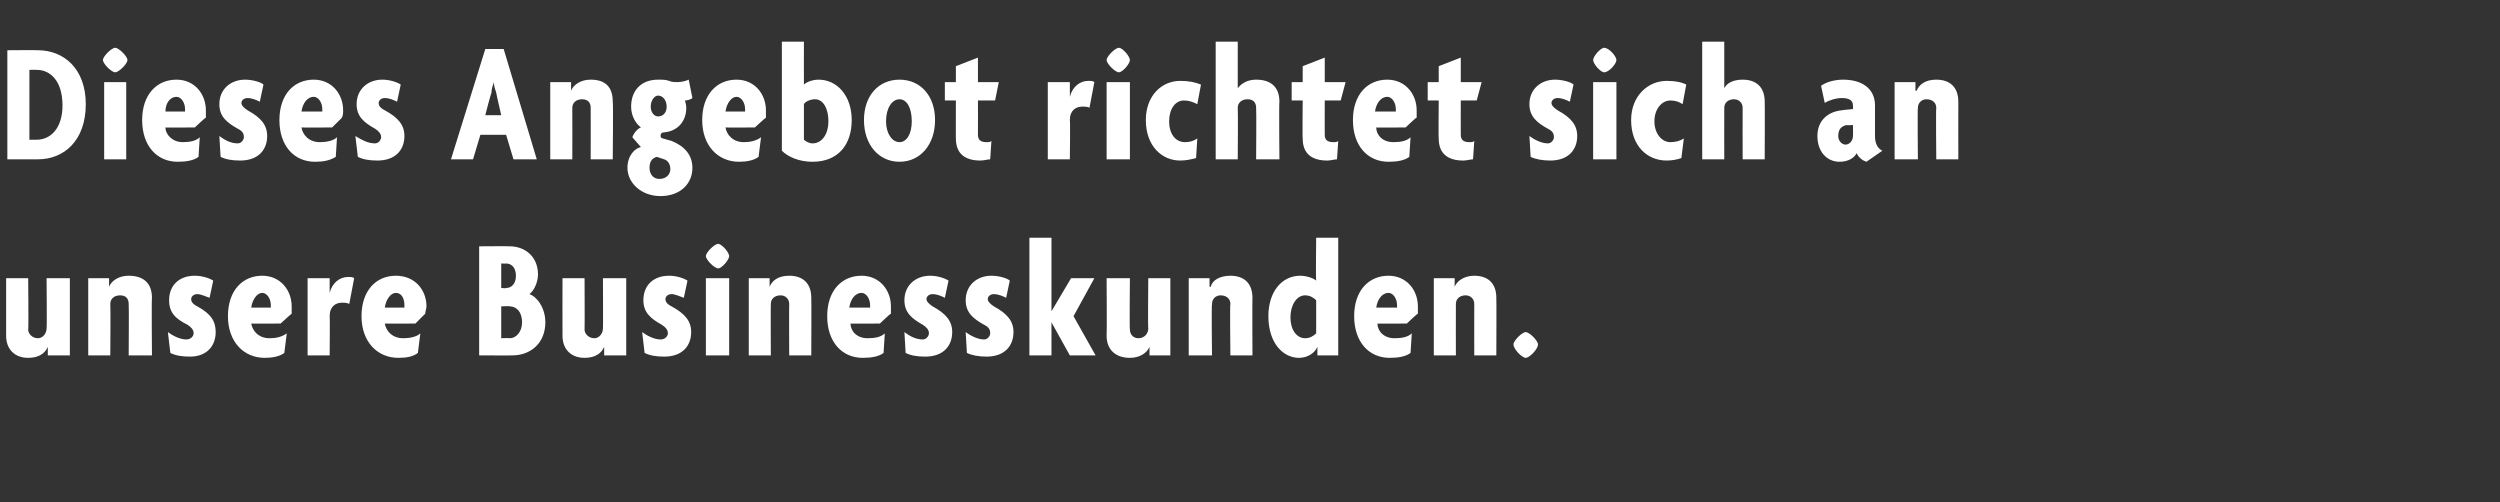 <?xml version="1.0" standalone="no"?><!DOCTYPE svg PUBLIC "-//W3C//DTD SVG 1.1//EN" "http://www.w3.org/Graphics/SVG/1.1/DTD/svg11.dtd"><svg xmlns="http://www.w3.org/2000/svg" version="1.1" width="204px" height="41px" viewBox="0 -3 204 41" style="top:-3px"><rect x="0" y="-3" width="204" height="41" fill="#333333" stroke="none"/>  <desc>Dieses Angebot richtet sich an unsere Businesskunden.</desc>  <defs/>  <g id="Polygon36338">    <path d="M 3.9 26 L 3.9 25.3 C 3.9 25.3 3.93 25.27 3.9 25.3 C 3.7 25.8 3.2 26.2 2.3 26.2 C 1.2 26.2 0.5 25.5 0.5 24.4 C 0.5 24.37 0.5 19.7 0.5 19.7 L 2.3 19.7 C 2.3 19.7 2.34 23.87 2.3 23.9 C 2.3 24.2 2.6 24.6 3.1 24.6 C 3.5 24.6 3.8 24.2 3.8 23.8 C 3.84 23.84 3.8 19.7 3.8 19.7 L 5.7 19.7 L 5.7 26 L 3.9 26 Z M 10.5 26 C 10.5 26 10.53 21.81 10.5 21.8 C 10.5 21.4 10.3 21.1 9.8 21.1 C 9.3 21.1 9 21.4 9 21.8 C 9.03 21.84 9 26 9 26 L 7.2 26 L 7.2 19.7 L 8.9 19.7 L 8.9 20.4 C 8.9 20.4 8.93 20.41 8.9 20.4 C 9.1 19.9 9.7 19.5 10.5 19.5 C 11.7 19.5 12.4 20.1 12.4 21.3 C 12.36 21.31 12.4 26 12.4 26 L 10.5 26 Z M 15.5 26.1 C 14.8 26.1 14.3 26 13.9 25.8 C 13.9 25.8 13.7 24.1 13.7 24.1 C 14.1 24.4 14.7 24.7 15.2 24.7 C 15.6 24.7 15.8 24.4 15.8 24.2 C 15.8 23.9 15.6 23.7 15.3 23.5 C 14.3 23 13.8 22.5 13.8 21.5 C 13.8 20.3 14.6 19.5 15.9 19.5 C 16.5 19.5 17.1 19.7 17.4 19.9 C 17.4 19.9 17.1 21.3 17.1 21.3 C 16.8 21.2 16.4 21 16.1 21 C 15.8 21 15.6 21.2 15.6 21.4 C 15.6 21.6 15.7 21.8 16.1 22 C 17.2 22.6 17.6 23.2 17.6 24.1 C 17.6 25.2 16.9 26.1 15.5 26.1 Z M 23.8 22.6 C 23.8 22.57 22.9 23.4 22.9 23.4 C 22.9 23.4 20.5 23.42 20.5 23.4 C 20.6 24 21.1 24.6 22 24.6 C 22.5 24.6 23 24.5 23.4 24.2 C 23.4 24.2 23.2 25.8 23.2 25.8 C 22.8 26.1 22.2 26.2 21.6 26.2 C 19.9 26.2 18.6 24.9 18.6 22.8 C 18.6 20.7 19.8 19.5 21.4 19.5 C 22.9 19.5 23.8 20.7 23.8 22 C 23.8 22.2 23.8 22.4 23.8 22.6 Z M 21.4 20.9 C 21 20.9 20.6 21.4 20.5 22.1 C 20.5 22.1 22.1 22.1 22.1 22.1 C 22.1 22 22.1 22 22.1 21.9 C 22.1 21.4 21.8 20.9 21.4 20.9 Z M 28.5 21.8 C 28.3 21.7 28.1 21.7 27.9 21.7 C 27.4 21.7 26.9 22 26.9 22.8 C 26.93 22.78 26.9 26 26.9 26 L 25.1 26 L 25.1 19.7 L 26.9 19.7 L 26.9 20.9 C 26.9 20.9 26.93 20.93 26.9 20.9 C 27.1 20.1 27.7 19.6 28.4 19.6 C 28.6 19.6 28.8 19.6 28.9 19.7 C 28.9 19.7 28.5 21.8 28.5 21.8 Z M 34.7 22.6 C 34.72 22.57 33.9 23.4 33.9 23.4 C 33.9 23.4 31.42 23.42 31.4 23.4 C 31.5 24 32 24.6 32.9 24.6 C 33.4 24.6 34 24.5 34.3 24.2 C 34.3 24.2 34.1 25.8 34.1 25.8 C 33.7 26.1 33.2 26.2 32.5 26.2 C 30.8 26.2 29.5 24.9 29.5 22.8 C 29.5 20.7 30.7 19.5 32.3 19.5 C 33.9 19.5 34.8 20.7 34.8 22 C 34.8 22.2 34.7 22.4 34.7 22.6 Z M 32.3 20.9 C 31.9 20.9 31.5 21.4 31.4 22.1 C 31.4 22.1 33 22.1 33 22.1 C 33 22 33 22 33 21.9 C 33 21.4 32.8 20.9 32.3 20.9 Z M 41.8 26 C 41.84 26.01 39.1 26 39.1 26 L 39.1 17.1 C 39.1 17.1 41.57 17.08 41.6 17.1 C 42.8 17.1 43.9 17.9 43.9 19.4 C 43.9 20 43.6 20.7 43.2 21 C 43.8 21.2 44.5 22.1 44.5 23.3 C 44.5 25 43.3 26 41.8 26 Z M 41.3 18.5 C 41.33 18.52 40.9 18.5 40.9 18.5 L 40.9 20.5 C 40.9 20.5 41.33 20.54 41.3 20.5 C 41.7 20.5 42.1 20.2 42.1 19.5 C 42.1 18.8 41.7 18.5 41.3 18.5 Z M 41.6 22 C 41.57 21.96 40.9 22 40.9 22 L 40.9 24.6 C 40.9 24.6 41.57 24.57 41.6 24.6 C 42.1 24.6 42.6 24.1 42.6 23.3 C 42.6 22.4 42.1 22 41.6 22 Z M 49.3 26 L 49.3 25.3 C 49.3 25.3 49.32 25.27 49.3 25.3 C 49.1 25.8 48.6 26.2 47.7 26.2 C 46.6 26.2 45.9 25.5 45.9 24.4 C 45.89 24.37 45.9 19.7 45.9 19.7 L 47.7 19.7 C 47.7 19.7 47.72 23.87 47.7 23.9 C 47.7 24.2 48 24.6 48.5 24.6 C 48.9 24.6 49.2 24.2 49.2 23.8 C 49.22 23.84 49.2 19.7 49.2 19.7 L 51.1 19.7 L 51.1 26 L 49.3 26 Z M 54.2 26.1 C 53.5 26.1 53 26 52.6 25.8 C 52.6 25.8 52.4 24.1 52.4 24.1 C 52.8 24.4 53.4 24.7 53.9 24.7 C 54.3 24.7 54.5 24.4 54.5 24.2 C 54.5 23.9 54.3 23.7 54 23.5 C 53.1 23 52.5 22.5 52.5 21.5 C 52.5 20.3 53.3 19.5 54.6 19.5 C 55.2 19.5 55.8 19.7 56.1 19.9 C 56.1 19.9 55.8 21.3 55.8 21.3 C 55.5 21.2 55.1 21 54.8 21 C 54.5 21 54.3 21.2 54.3 21.4 C 54.3 21.6 54.4 21.8 54.8 22 C 55.9 22.6 56.4 23.2 56.4 24.1 C 56.4 25.2 55.7 26.1 54.2 26.1 Z M 58.6 18.9 C 58.3 18.9 57.6 18.2 57.6 17.9 C 57.6 17.6 58.3 16.9 58.6 16.9 C 58.9 16.9 59.5 17.6 59.5 17.9 C 59.5 18.2 58.9 18.9 58.6 18.9 Z M 57.6 26 L 57.6 19.7 L 59.5 19.7 L 59.5 26 L 57.6 26 Z M 64.4 26 C 64.4 26 64.38 21.81 64.4 21.8 C 64.4 21.4 64.1 21.1 63.7 21.1 C 63.2 21.1 62.9 21.4 62.9 21.8 C 62.88 21.84 62.9 26 62.9 26 L 61.1 26 L 61.1 19.7 L 62.8 19.7 L 62.8 20.4 C 62.8 20.4 62.79 20.41 62.8 20.4 C 63 19.9 63.5 19.5 64.4 19.5 C 65.5 19.5 66.2 20.1 66.2 21.3 C 66.22 21.31 66.2 26 66.2 26 L 64.4 26 Z M 72.7 22.6 C 72.66 22.57 71.8 23.4 71.8 23.4 C 71.8 23.4 69.36 23.42 69.4 23.4 C 69.4 24 69.9 24.6 70.8 24.6 C 71.4 24.6 71.9 24.5 72.2 24.2 C 72.2 24.2 72.1 25.8 72.1 25.8 C 71.7 26.1 71.1 26.2 70.4 26.2 C 68.7 26.2 67.5 24.9 67.5 22.8 C 67.5 20.7 68.7 19.5 70.3 19.5 C 71.8 19.5 72.7 20.7 72.7 22 C 72.7 22.2 72.7 22.4 72.7 22.6 Z M 70.3 20.9 C 69.8 20.9 69.4 21.4 69.3 22.1 C 69.3 22.1 71 22.1 71 22.1 C 71 22 71 22 71 21.9 C 71 21.4 70.7 20.9 70.3 20.9 Z M 75.5 26.1 C 74.8 26.1 74.3 26 73.9 25.8 C 73.9 25.8 73.8 24.1 73.8 24.1 C 74.2 24.4 74.7 24.7 75.3 24.7 C 75.6 24.7 75.8 24.4 75.8 24.2 C 75.8 23.9 75.6 23.7 75.3 23.5 C 74.4 23 73.8 22.5 73.8 21.5 C 73.8 20.3 74.7 19.5 75.9 19.5 C 76.5 19.5 77.1 19.7 77.4 19.9 C 77.4 19.9 77.1 21.3 77.1 21.3 C 76.9 21.2 76.5 21 76.1 21 C 75.8 21 75.6 21.2 75.6 21.4 C 75.6 21.6 75.8 21.8 76.1 22 C 77.2 22.6 77.7 23.2 77.7 24.1 C 77.7 25.2 77 26.1 75.5 26.1 Z M 80.5 26.1 C 79.9 26.1 79.3 26 78.9 25.8 C 78.9 25.8 78.8 24.1 78.8 24.1 C 79.2 24.4 79.8 24.7 80.3 24.7 C 80.6 24.7 80.8 24.4 80.8 24.2 C 80.8 23.9 80.7 23.7 80.3 23.5 C 79.4 23 78.8 22.5 78.8 21.5 C 78.8 20.3 79.7 19.5 80.9 19.5 C 81.5 19.5 82.2 19.7 82.4 19.9 C 82.4 19.9 82.1 21.3 82.1 21.3 C 81.9 21.2 81.5 21 81.1 21 C 80.8 21 80.6 21.2 80.6 21.4 C 80.6 21.6 80.8 21.8 81.1 22 C 82.2 22.6 82.7 23.2 82.7 24.1 C 82.7 25.2 82 26.1 80.5 26.1 Z M 87.3 26 L 85.8 23.3 L 85.8 23.3 L 85.8 26 L 84 26 L 84 16.4 L 85.8 16.4 L 85.8 22.4 L 85.8 22.4 L 87.4 19.7 L 89.3 19.7 L 87.6 22.8 L 89.4 26 L 87.3 26 Z M 93.8 26 L 93.8 25.3 C 93.8 25.3 93.76 25.27 93.8 25.3 C 93.6 25.8 93 26.2 92.2 26.2 C 91 26.2 90.3 25.5 90.3 24.4 C 90.33 24.37 90.3 19.7 90.3 19.7 L 92.2 19.7 C 92.2 19.7 92.16 23.87 92.2 23.9 C 92.2 24.2 92.4 24.6 92.9 24.6 C 93.4 24.6 93.7 24.2 93.7 23.8 C 93.66 23.84 93.7 19.7 93.7 19.7 L 95.5 19.7 L 95.5 26 L 93.8 26 Z M 100.4 26 C 100.4 26 100.35 21.81 100.4 21.8 C 100.4 21.4 100.1 21.1 99.6 21.1 C 99.2 21.1 98.9 21.4 98.9 21.8 C 98.85 21.84 98.9 26 98.9 26 L 97 26 L 97 19.7 L 98.7 19.7 L 98.7 20.4 C 98.7 20.4 98.75 20.41 98.8 20.4 C 98.9 19.9 99.5 19.5 100.4 19.5 C 101.5 19.5 102.2 20.1 102.2 21.3 C 102.18 21.31 102.2 26 102.2 26 L 100.4 26 Z M 107.5 26 L 107.5 25.3 C 107.5 25.3 107.53 25.34 107.5 25.3 C 107.3 25.8 106.7 26.2 106 26.2 C 104.7 26.2 103.5 25 103.5 22.8 C 103.5 20.8 104.6 19.5 106.1 19.5 C 106.6 19.5 107.2 19.7 107.4 19.9 C 107.36 19.91 107.4 16.4 107.4 16.4 L 109.2 16.4 L 109.2 26 L 107.5 26 Z M 107.4 21.5 C 107.2 21.3 106.9 21.1 106.5 21.1 C 105.8 21.1 105.3 21.9 105.3 22.9 C 105.3 23.9 105.8 24.6 106.5 24.6 C 106.9 24.6 107.2 24.4 107.4 24.2 C 107.4 24.2 107.4 21.5 107.4 21.5 Z M 115.7 22.6 C 115.66 22.57 114.8 23.4 114.8 23.4 C 114.8 23.4 112.36 23.42 112.4 23.4 C 112.4 24 112.9 24.6 113.8 24.6 C 114.4 24.6 114.9 24.5 115.2 24.2 C 115.2 24.2 115.1 25.8 115.1 25.8 C 114.7 26.1 114.1 26.2 113.4 26.2 C 111.7 26.2 110.5 24.9 110.5 22.8 C 110.5 20.7 111.7 19.5 113.3 19.5 C 114.8 19.5 115.7 20.7 115.7 22 C 115.7 22.2 115.7 22.4 115.7 22.6 Z M 113.3 20.9 C 112.8 20.9 112.4 21.4 112.3 22.1 C 112.3 22.1 114 22.1 114 22.1 C 114 22 114 22 114 21.9 C 114 21.4 113.7 20.9 113.3 20.9 Z M 120.3 26 C 120.3 26 120.29 21.81 120.3 21.8 C 120.3 21.4 120 21.1 119.6 21.1 C 119.1 21.1 118.8 21.4 118.8 21.8 C 118.79 21.84 118.8 26 118.8 26 L 117 26 L 117 19.7 L 118.7 19.7 L 118.7 20.4 C 118.7 20.4 118.69 20.41 118.7 20.4 C 118.9 19.9 119.5 19.5 120.3 19.5 C 121.4 19.5 122.1 20.1 122.1 21.3 C 122.12 21.31 122.1 26 122.1 26 L 120.3 26 Z M 124.5 26.2 C 124.2 26.2 123.5 25.5 123.5 25.1 C 123.5 24.8 124.2 24.1 124.5 24.1 C 124.8 24.1 125.5 24.8 125.5 25.1 C 125.5 25.5 124.8 26.2 124.5 26.2 Z " stroke="none" fill="#fff"/>  </g>  <g id="Polygon36337">    <path d="M 3.1 10 C 3.12 10.01 0.6 10 0.6 10 L 0.6 1.1 C 0.6 1.1 3.12 1.08 3.1 1.1 C 5.2 1.1 7 2.6 7 5.5 C 7 8.5 5.2 10 3.1 10 Z M 3 2.7 C 2.95 2.69 2.4 2.7 2.4 2.7 L 2.4 8.4 C 2.4 8.4 2.95 8.41 3 8.4 C 4.1 8.4 5.1 7.5 5.1 5.6 C 5.1 3.6 4.1 2.7 3 2.7 Z M 9.4 2.9 C 9.1 2.9 8.4 2.2 8.4 1.9 C 8.4 1.6 9.1 0.9 9.4 0.9 C 9.7 0.9 10.4 1.6 10.4 1.9 C 10.4 2.2 9.7 2.9 9.4 2.9 Z M 8.5 10 L 8.5 3.7 L 10.3 3.7 L 10.3 10 L 8.5 10 Z M 16.8 6.6 C 16.77 6.57 15.9 7.4 15.9 7.4 C 15.9 7.4 13.47 7.42 13.5 7.4 C 13.5 8 14.1 8.6 14.9 8.6 C 15.5 8.6 16 8.5 16.3 8.2 C 16.3 8.2 16.2 9.8 16.2 9.8 C 15.8 10.1 15.2 10.2 14.5 10.2 C 12.8 10.2 11.6 8.9 11.6 6.8 C 11.6 4.7 12.8 3.5 14.4 3.5 C 15.9 3.5 16.8 4.7 16.8 6 C 16.8 6.2 16.8 6.4 16.8 6.6 Z M 14.4 4.9 C 13.9 4.9 13.5 5.4 13.5 6.1 C 13.5 6.1 15.1 6.1 15.1 6.1 C 15.1 6 15.1 6 15.1 5.9 C 15.1 5.4 14.8 4.9 14.4 4.9 Z M 19.6 10.1 C 18.9 10.1 18.4 10 18 9.8 C 18 9.8 17.9 8.1 17.9 8.1 C 18.3 8.4 18.8 8.7 19.4 8.7 C 19.7 8.7 19.9 8.4 19.9 8.2 C 19.9 7.9 19.8 7.7 19.4 7.5 C 18.5 7 17.9 6.5 17.9 5.5 C 17.9 4.3 18.8 3.5 20 3.5 C 20.6 3.5 21.3 3.7 21.5 3.9 C 21.5 3.9 21.2 5.3 21.2 5.3 C 21 5.2 20.6 5 20.2 5 C 19.9 5 19.7 5.2 19.7 5.4 C 19.7 5.6 19.9 5.8 20.2 6 C 21.3 6.6 21.8 7.2 21.8 8.1 C 21.8 9.2 21.1 10.1 19.6 10.1 Z M 27.9 6.6 C 27.95 6.57 27.1 7.4 27.1 7.4 C 27.1 7.4 24.65 7.42 24.6 7.4 C 24.7 8 25.2 8.6 26.1 8.6 C 26.6 8.6 27.2 8.5 27.5 8.2 C 27.5 8.2 27.4 9.8 27.4 9.8 C 26.9 10.1 26.4 10.2 25.7 10.2 C 24 10.2 22.8 8.9 22.8 6.8 C 22.8 4.7 24 3.5 25.6 3.5 C 27.1 3.5 28 4.7 28 6 C 28 6.2 28 6.4 27.9 6.6 Z M 25.6 4.9 C 25.1 4.9 24.7 5.4 24.6 6.1 C 24.6 6.1 26.3 6.1 26.3 6.1 C 26.3 6 26.3 6 26.3 5.9 C 26.3 5.4 26 4.9 25.6 4.9 Z M 30.8 10.1 C 30.1 10.1 29.6 10 29.2 9.8 C 29.2 9.8 29 8.1 29 8.1 C 29.5 8.4 30 8.7 30.6 8.7 C 30.9 8.7 31.1 8.4 31.1 8.2 C 31.1 7.9 30.9 7.7 30.6 7.5 C 29.7 7 29.1 6.5 29.1 5.5 C 29.1 4.3 30 3.5 31.2 3.5 C 31.8 3.5 32.4 3.7 32.7 3.9 C 32.7 3.9 32.4 5.3 32.4 5.3 C 32.2 5.2 31.8 5 31.4 5 C 31.1 5 30.9 5.2 30.9 5.4 C 30.9 5.6 31 5.8 31.4 6 C 32.5 6.6 33 7.2 33 8.1 C 33 9.2 32.3 10.1 30.8 10.1 Z M 41.9 10 L 41.3 8 L 39.2 8 L 38.6 10 L 36.8 10 L 39.6 1 L 41.1 1 L 43.8 10 L 41.9 10 Z M 40.5 4.6 C 40.4 4.3 40.3 4 40.3 3.7 C 40.3 3.7 40.3 3.7 40.3 3.7 C 40.2 4 40.1 4.3 40.1 4.6 C 40.06 4.59 39.6 6.4 39.6 6.4 L 40.9 6.4 C 40.9 6.4 40.48 4.59 40.5 4.6 Z M 48.2 10 C 48.2 10 48.21 5.81 48.2 5.8 C 48.2 5.4 48 5.1 47.5 5.1 C 47 5.1 46.7 5.4 46.7 5.8 C 46.71 5.84 46.7 10 46.7 10 L 44.9 10 L 44.9 3.7 L 46.6 3.7 L 46.6 4.4 C 46.6 4.4 46.62 4.41 46.6 4.4 C 46.8 3.9 47.4 3.5 48.2 3.5 C 49.4 3.5 50 4.1 50 5.3 C 50.05 5.31 50 10 50 10 L 48.2 10 Z M 53.9 13 C 52.3 13 51.2 11.9 51.2 10.7 C 51.2 9.7 51.8 9.1 52.3 9 C 52.3 9 51.6 8.2 51.6 8.2 C 51.7 7.9 52 7.5 52.3 7.4 C 51.9 7.1 51.5 6.5 51.5 5.7 C 51.5 4.4 52.3 3.5 53.7 3.5 C 54.1 3.5 54.3 3.5 54.6 3.6 C 54.8 3.7 55.1 3.7 55.3 3.7 C 55.6 3.7 56 3.6 56.2 3.5 C 56.2 3.5 56.5 5 56.5 5 C 56.4 5.1 56.1 5.2 55.9 5.2 C 55.9 5.3 56 5.5 56 5.8 C 56 6.9 55.3 7.7 54.2 7.8 C 54 7.8 53.9 7.9 53.9 8.1 C 53.9 8.2 54 8.3 54.1 8.3 C 54.1 8.3 54.8 8.5 54.8 8.5 C 55.8 8.9 56.5 9.6 56.5 10.7 C 56.5 12 55.5 13 53.9 13 Z M 53.7 4.8 C 53.4 4.8 53.1 5.2 53.1 5.7 C 53.1 6.2 53.4 6.5 53.7 6.5 C 54.1 6.5 54.4 6.2 54.4 5.7 C 54.4 5.2 54.1 4.8 53.7 4.8 Z M 54.2 10 C 54.2 10 53.6 9.8 53.6 9.8 C 53.2 9.9 53 10.2 53 10.7 C 53 11.2 53.3 11.6 53.8 11.6 C 54.4 11.6 54.7 11.2 54.7 10.8 C 54.7 10.4 54.5 10.1 54.2 10 Z M 62.5 6.6 C 62.5 6.57 61.6 7.4 61.6 7.4 C 61.6 7.4 59.19 7.42 59.2 7.4 C 59.3 8 59.8 8.6 60.7 8.6 C 61.2 8.6 61.7 8.5 62.1 8.2 C 62.1 8.2 61.9 9.8 61.9 9.8 C 61.5 10.1 60.9 10.2 60.3 10.2 C 58.6 10.2 57.3 8.9 57.3 6.8 C 57.3 4.7 58.5 3.5 60.1 3.5 C 61.6 3.5 62.5 4.7 62.5 6 C 62.5 6.2 62.5 6.4 62.5 6.6 Z M 60.1 4.9 C 59.7 4.9 59.3 5.4 59.2 6.1 C 59.2 6.1 60.8 6.1 60.8 6.1 C 60.8 6 60.8 6 60.8 5.9 C 60.8 5.4 60.5 4.9 60.1 4.9 Z M 66.3 10.2 C 65.2 10.2 64.3 9.8 63.8 9.3 C 63.8 9.32 63.8 0.4 63.8 0.4 L 65.6 0.4 C 65.6 0.4 65.59 3.89 65.6 3.9 C 65.8 3.7 66.3 3.5 66.8 3.5 C 68.3 3.5 69.5 4.8 69.5 6.8 C 69.5 8.8 68.4 10.2 66.3 10.2 Z M 66.5 5.1 C 66.1 5.1 65.7 5.3 65.6 5.5 C 65.6 5.5 65.6 8.4 65.6 8.4 C 65.7 8.5 66 8.7 66.3 8.7 C 67.1 8.7 67.6 7.9 67.6 6.9 C 67.6 5.9 67.2 5.1 66.5 5.1 Z M 73.4 10.2 C 71.7 10.2 70.5 8.8 70.5 6.8 C 70.5 4.8 71.7 3.5 73.4 3.5 C 75.1 3.5 76.3 4.8 76.3 6.8 C 76.3 8.8 75.1 10.2 73.4 10.2 Z M 73.4 5.1 C 72.8 5.1 72.3 5.8 72.3 6.9 C 72.3 7.9 72.8 8.6 73.4 8.6 C 74 8.6 74.4 7.9 74.4 6.9 C 74.4 5.8 74 5.1 73.4 5.1 Z M 81.2 5.2 L 79.8 5.2 C 79.8 5.2 79.81 7.95 79.8 8 C 79.8 8.4 80 8.6 80.5 8.6 C 80.7 8.6 80.8 8.6 80.9 8.5 C 80.9 8.5 80.8 10 80.8 10 C 80.6 10 80.3 10.1 80 10.1 C 78.7 10.1 78 9.5 78 8.3 C 77.99 8.32 78 5.2 78 5.2 L 77.1 5.2 L 77.1 3.7 L 78 3.7 L 78 2.4 L 79.8 1.7 L 79.8 3.7 L 81.5 3.7 L 81.2 5.2 Z M 88.9 5.8 C 88.8 5.7 88.5 5.7 88.3 5.7 C 87.8 5.7 87.3 6 87.3 6.8 C 87.34 6.78 87.3 10 87.3 10 L 85.5 10 L 85.5 3.7 L 87.3 3.7 L 87.3 4.9 C 87.3 4.9 87.34 4.93 87.3 4.9 C 87.5 4.1 88.1 3.6 88.8 3.6 C 89 3.6 89.2 3.6 89.3 3.7 C 89.3 3.7 88.9 5.8 88.9 5.8 Z M 91.3 2.9 C 91 2.9 90.3 2.2 90.3 1.9 C 90.3 1.6 91 0.9 91.3 0.9 C 91.6 0.9 92.2 1.6 92.2 1.9 C 92.2 2.2 91.6 2.9 91.3 2.9 Z M 90.3 10 L 90.3 3.7 L 92.2 3.7 L 92.2 10 L 90.3 10 Z M 97.7 5.5 C 97.3 5.3 97 5.2 96.6 5.2 C 95.9 5.2 95.4 5.9 95.4 6.9 C 95.4 7.9 95.9 8.6 96.7 8.6 C 97.1 8.6 97.4 8.5 97.7 8.3 C 97.7 8.3 97.6 9.9 97.6 9.9 C 97.2 10 96.8 10.1 96.3 10.1 C 94.8 10.1 93.5 8.9 93.5 6.8 C 93.5 4.8 94.8 3.6 96.3 3.6 C 97 3.6 97.5 3.7 98 3.9 C 98 3.9 97.7 5.5 97.7 5.5 Z M 102.5 10 C 102.5 10 102.53 5.81 102.5 5.8 C 102.5 5.4 102.3 5.1 101.8 5.1 C 101.3 5.1 101 5.4 101 5.8 C 101.03 5.84 101 10 101 10 L 99.2 10 L 99.2 0.4 L 101 0.4 L 101 4.2 C 101 4.2 101.03 4.23 101 4.2 C 101.3 3.8 101.8 3.5 102.5 3.5 C 103.7 3.5 104.4 4.1 104.4 5.3 C 104.36 5.31 104.4 10 104.4 10 L 102.5 10 Z M 109.4 5.2 L 108.1 5.2 C 108.1 5.2 108.09 7.95 108.1 8 C 108.1 8.4 108.3 8.6 108.8 8.6 C 109 8.6 109.1 8.6 109.2 8.5 C 109.2 8.5 109.1 10 109.1 10 C 108.9 10 108.6 10.1 108.3 10.1 C 107 10.1 106.3 9.5 106.3 8.3 C 106.27 8.32 106.3 5.2 106.3 5.2 L 105.4 5.2 L 105.4 3.7 L 106.3 3.7 L 106.3 2.4 L 108.1 1.7 L 108.1 3.7 L 109.8 3.7 L 109.4 5.2 Z M 115.6 6.6 C 115.56 6.57 114.7 7.4 114.7 7.4 C 114.7 7.4 112.26 7.42 112.3 7.4 C 112.3 8 112.8 8.6 113.7 8.6 C 114.3 8.6 114.8 8.5 115.1 8.2 C 115.1 8.2 115 9.8 115 9.8 C 114.6 10.1 114 10.2 113.3 10.2 C 111.6 10.2 110.4 8.9 110.4 6.8 C 110.4 4.7 111.6 3.5 113.2 3.5 C 114.7 3.5 115.6 4.7 115.6 6 C 115.6 6.2 115.6 6.4 115.6 6.6 Z M 113.2 4.9 C 112.7 4.9 112.3 5.4 112.2 6.1 C 112.2 6.1 113.9 6.1 113.9 6.1 C 113.9 6 113.9 6 113.9 5.9 C 113.9 5.4 113.6 4.9 113.2 4.9 Z M 120.5 5.2 L 119.2 5.2 C 119.2 5.2 119.19 7.95 119.2 8 C 119.2 8.4 119.4 8.6 119.9 8.6 C 120.1 8.6 120.2 8.6 120.3 8.5 C 120.3 8.5 120.2 10 120.2 10 C 120 10 119.7 10.1 119.4 10.1 C 118.1 10.1 117.4 9.5 117.4 8.3 C 117.37 8.32 117.4 5.2 117.4 5.2 L 116.5 5.2 L 116.5 3.7 L 117.4 3.7 L 117.4 2.4 L 119.2 1.7 L 119.2 3.7 L 120.9 3.7 L 120.5 5.2 Z M 126.5 10.1 C 125.9 10.1 125.3 10 124.9 9.8 C 124.9 9.8 124.8 8.1 124.8 8.1 C 125.2 8.4 125.8 8.7 126.3 8.7 C 126.6 8.7 126.8 8.4 126.8 8.2 C 126.8 7.9 126.7 7.7 126.3 7.5 C 125.4 7 124.8 6.5 124.8 5.5 C 124.8 4.3 125.7 3.5 126.9 3.5 C 127.5 3.5 128.2 3.7 128.4 3.9 C 128.4 3.9 128.1 5.3 128.1 5.3 C 127.9 5.2 127.5 5 127.1 5 C 126.8 5 126.6 5.2 126.6 5.4 C 126.6 5.6 126.8 5.8 127.1 6 C 128.2 6.6 128.7 7.2 128.7 8.1 C 128.7 9.2 128 10.1 126.5 10.1 Z M 130.9 2.9 C 130.6 2.9 130 2.2 130 1.9 C 130 1.6 130.6 0.9 130.9 0.9 C 131.3 0.9 131.9 1.6 131.9 1.9 C 131.9 2.2 131.3 2.9 130.9 2.9 Z M 130 10 L 130 3.7 L 131.9 3.7 L 131.9 10 L 130 10 Z M 137.3 5.5 C 137 5.3 136.7 5.2 136.3 5.2 C 135.6 5.2 135 5.9 135 6.9 C 135 7.9 135.6 8.6 136.3 8.6 C 136.7 8.6 137.1 8.5 137.4 8.3 C 137.4 8.3 137.2 9.9 137.2 9.9 C 136.9 10 136.5 10.1 136 10.1 C 134.4 10.1 133.1 8.9 133.1 6.8 C 133.1 4.8 134.5 3.6 136 3.6 C 136.7 3.6 137.2 3.7 137.6 3.9 C 137.6 3.9 137.3 5.5 137.3 5.5 Z M 142.2 10 C 142.2 10 142.19 5.81 142.2 5.8 C 142.2 5.4 141.9 5.1 141.5 5.1 C 141 5.1 140.7 5.4 140.7 5.8 C 140.69 5.84 140.7 10 140.7 10 L 138.9 10 L 138.9 0.4 L 140.7 0.4 L 140.7 4.2 C 140.7 4.2 140.69 4.23 140.7 4.2 C 140.9 3.8 141.4 3.5 142.2 3.5 C 143.3 3.5 144 4.1 144 5.3 C 144.02 5.31 144 10 144 10 L 142.2 10 Z M 152.3 10.2 C 152 10.1 151.7 9.9 151.5 9.5 C 151.3 9.9 150.8 10.2 150.1 10.2 C 149.1 10.2 148.3 9.4 148.3 8.1 C 148.3 6.8 149.2 6.1 150.3 6 C 150.25 5.99 151.2 5.9 151.2 5.9 C 151.2 5.9 151.22 5.63 151.2 5.6 C 151.2 5.2 150.9 5 150.3 5 C 149.8 5 149.2 5.2 148.9 5.4 C 148.9 5.4 148.6 4 148.6 4 C 149 3.7 149.7 3.5 150.4 3.5 C 151.9 3.5 153 4.2 153 5.6 C 153 5.6 153 8.1 153 8.1 C 153 8.7 153.2 9.1 153.6 9.3 C 153.6 9.3 152.3 10.2 152.3 10.2 Z M 151.2 7.2 C 151.2 7.2 150.67 7.24 150.7 7.2 C 150.2 7.3 150 7.6 150 8.1 C 150 8.5 150.3 8.8 150.6 8.8 C 150.9 8.8 151.2 8.5 151.2 8.1 C 151.22 8.08 151.2 7.2 151.2 7.2 Z M 158 10 C 158 10 157.96 5.81 158 5.8 C 158 5.4 157.7 5.1 157.2 5.1 C 156.8 5.1 156.5 5.4 156.5 5.8 C 156.46 5.84 156.5 10 156.5 10 L 154.6 10 L 154.6 3.7 L 156.3 3.7 L 156.3 4.4 C 156.3 4.4 156.36 4.41 156.4 4.4 C 156.6 3.9 157.1 3.5 158 3.5 C 159.1 3.5 159.8 4.1 159.8 5.3 C 159.79 5.31 159.8 10 159.8 10 L 158 10 Z " stroke="none" fill="#fff"/>  </g></svg>